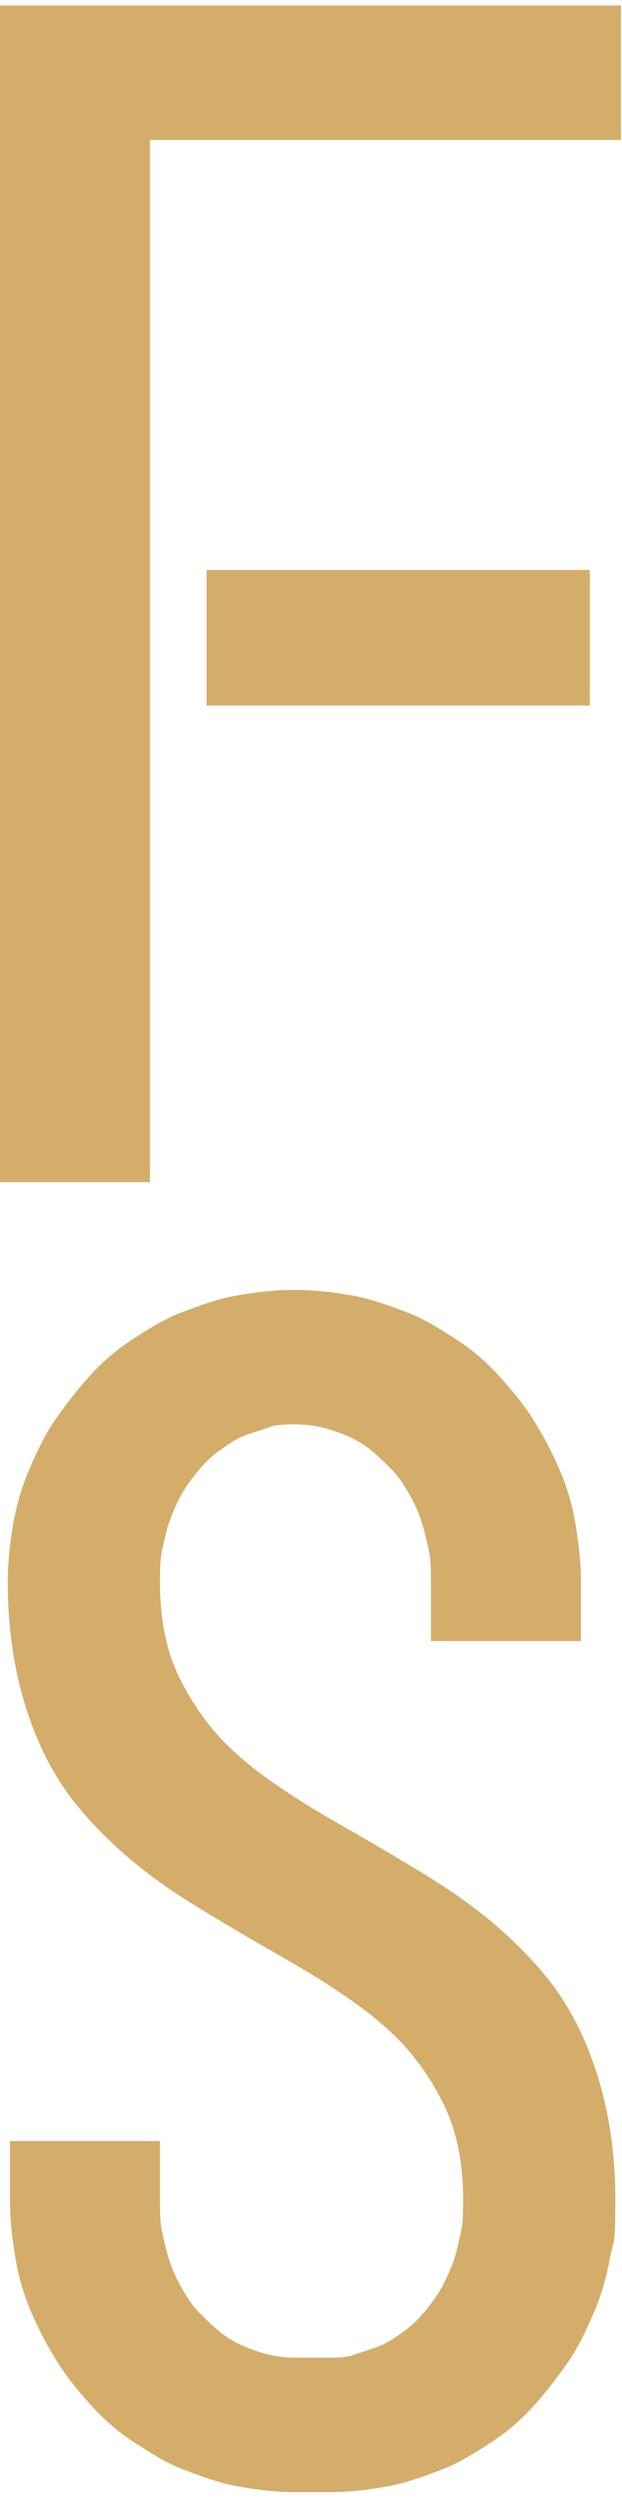 <?xml version="1.0" encoding="UTF-8"?> <svg xmlns="http://www.w3.org/2000/svg" viewBox="0 0 56 225"><g fill="#d3ad69"><path d="m0 .5v105.9h13.5v-93.8h42.4v-12.1zm18.6 63h34.5v-12.2h-34.5z"></path><path d="m.7 142.4c0-1.8.2-3.6.5-5.3s.8-3.4 1.5-5 1.4-3.1 2.4-4.5 2-2.7 3.1-3.9 2.4-2.3 3.8-3.2 2.8-1.8 4.4-2.4 3.2-1.2 4.9-1.5 3.4-.5 5.2-.5 3.5.2 5.2.5 3.3.9 4.9 1.5 3 1.5 4.4 2.4 2.7 2 3.8 3.2 2.2 2.5 3.1 3.9 1.7 2.9 2.4 4.5 1.2 3.2 1.5 5 .5 3.5.5 5.3v5.3h-13.5v-5.3c0-1 0-2-.2-2.9s-.4-1.8-.7-2.7-.7-1.7-1.1-2.4-.9-1.5-1.5-2.1-1.2-1.2-1.8-1.7-1.4-1-2.1-1.3-1.5-.6-2.3-.8-1.6-.3-2.5-.3-1.7 0-2.5.3-1.6.5-2.3.8-1.4.8-2.1 1.3-1.3 1.1-1.8 1.7-1.1 1.4-1.5 2.1-.8 1.6-1.1 2.4-.5 1.8-.7 2.7-.2 1.9-.2 2.9c0 3.4.6 6.3 1.8 8.7s2.7 4.5 4.6 6.3 4.2 3.4 6.6 4.9 5 2.9 7.5 4.4 5.1 3 7.5 4.8 4.6 3.8 6.6 6.2 3.5 5.2 4.6 8.5 1.8 7.2 1.8 11.8-.2 3.6-.5 5.3-.8 3.4-1.5 5-1.4 3.1-2.4 4.5-2 2.7-3.1 3.9-2.4 2.3-3.8 3.2-2.8 1.8-4.4 2.4-3.2 1.2-4.9 1.5-3.4.5-5.2.5h-2.9c-1.8 0-3.5-.2-5.2-.5s-3.3-.9-4.9-1.5-3-1.5-4.4-2.4-2.7-2-3.8-3.2-2.2-2.5-3.1-3.9-1.7-2.9-2.4-4.5-1.2-3.2-1.5-5-.5-3.5-.5-5.3v-5.3h13.5v5.3c0 1 0 2 .2 2.9s.4 1.8.7 2.7.7 1.7 1.1 2.4.9 1.5 1.5 2.1 1.2 1.2 1.8 1.7 1.4 1 2.1 1.3 1.5.6 2.3.8 1.6.3 2.5.3h2.9c.9 0 1.7 0 2.5-.3s1.6-.5 2.3-.8 1.4-.8 2.1-1.3 1.3-1.1 1.8-1.7 1.1-1.4 1.5-2.1.8-1.6 1.1-2.4.5-1.8.7-2.7.2-1.9.2-2.9c0-3.4-.6-6.3-1.8-8.7s-2.7-4.5-4.6-6.3-4.2-3.4-6.6-4.9-5-2.9-7.5-4.4-5.1-3-7.5-4.8-4.6-3.8-6.6-6.2-3.5-5.2-4.6-8.5-1.8-7.2-1.8-11.8z"></path></g></svg> 